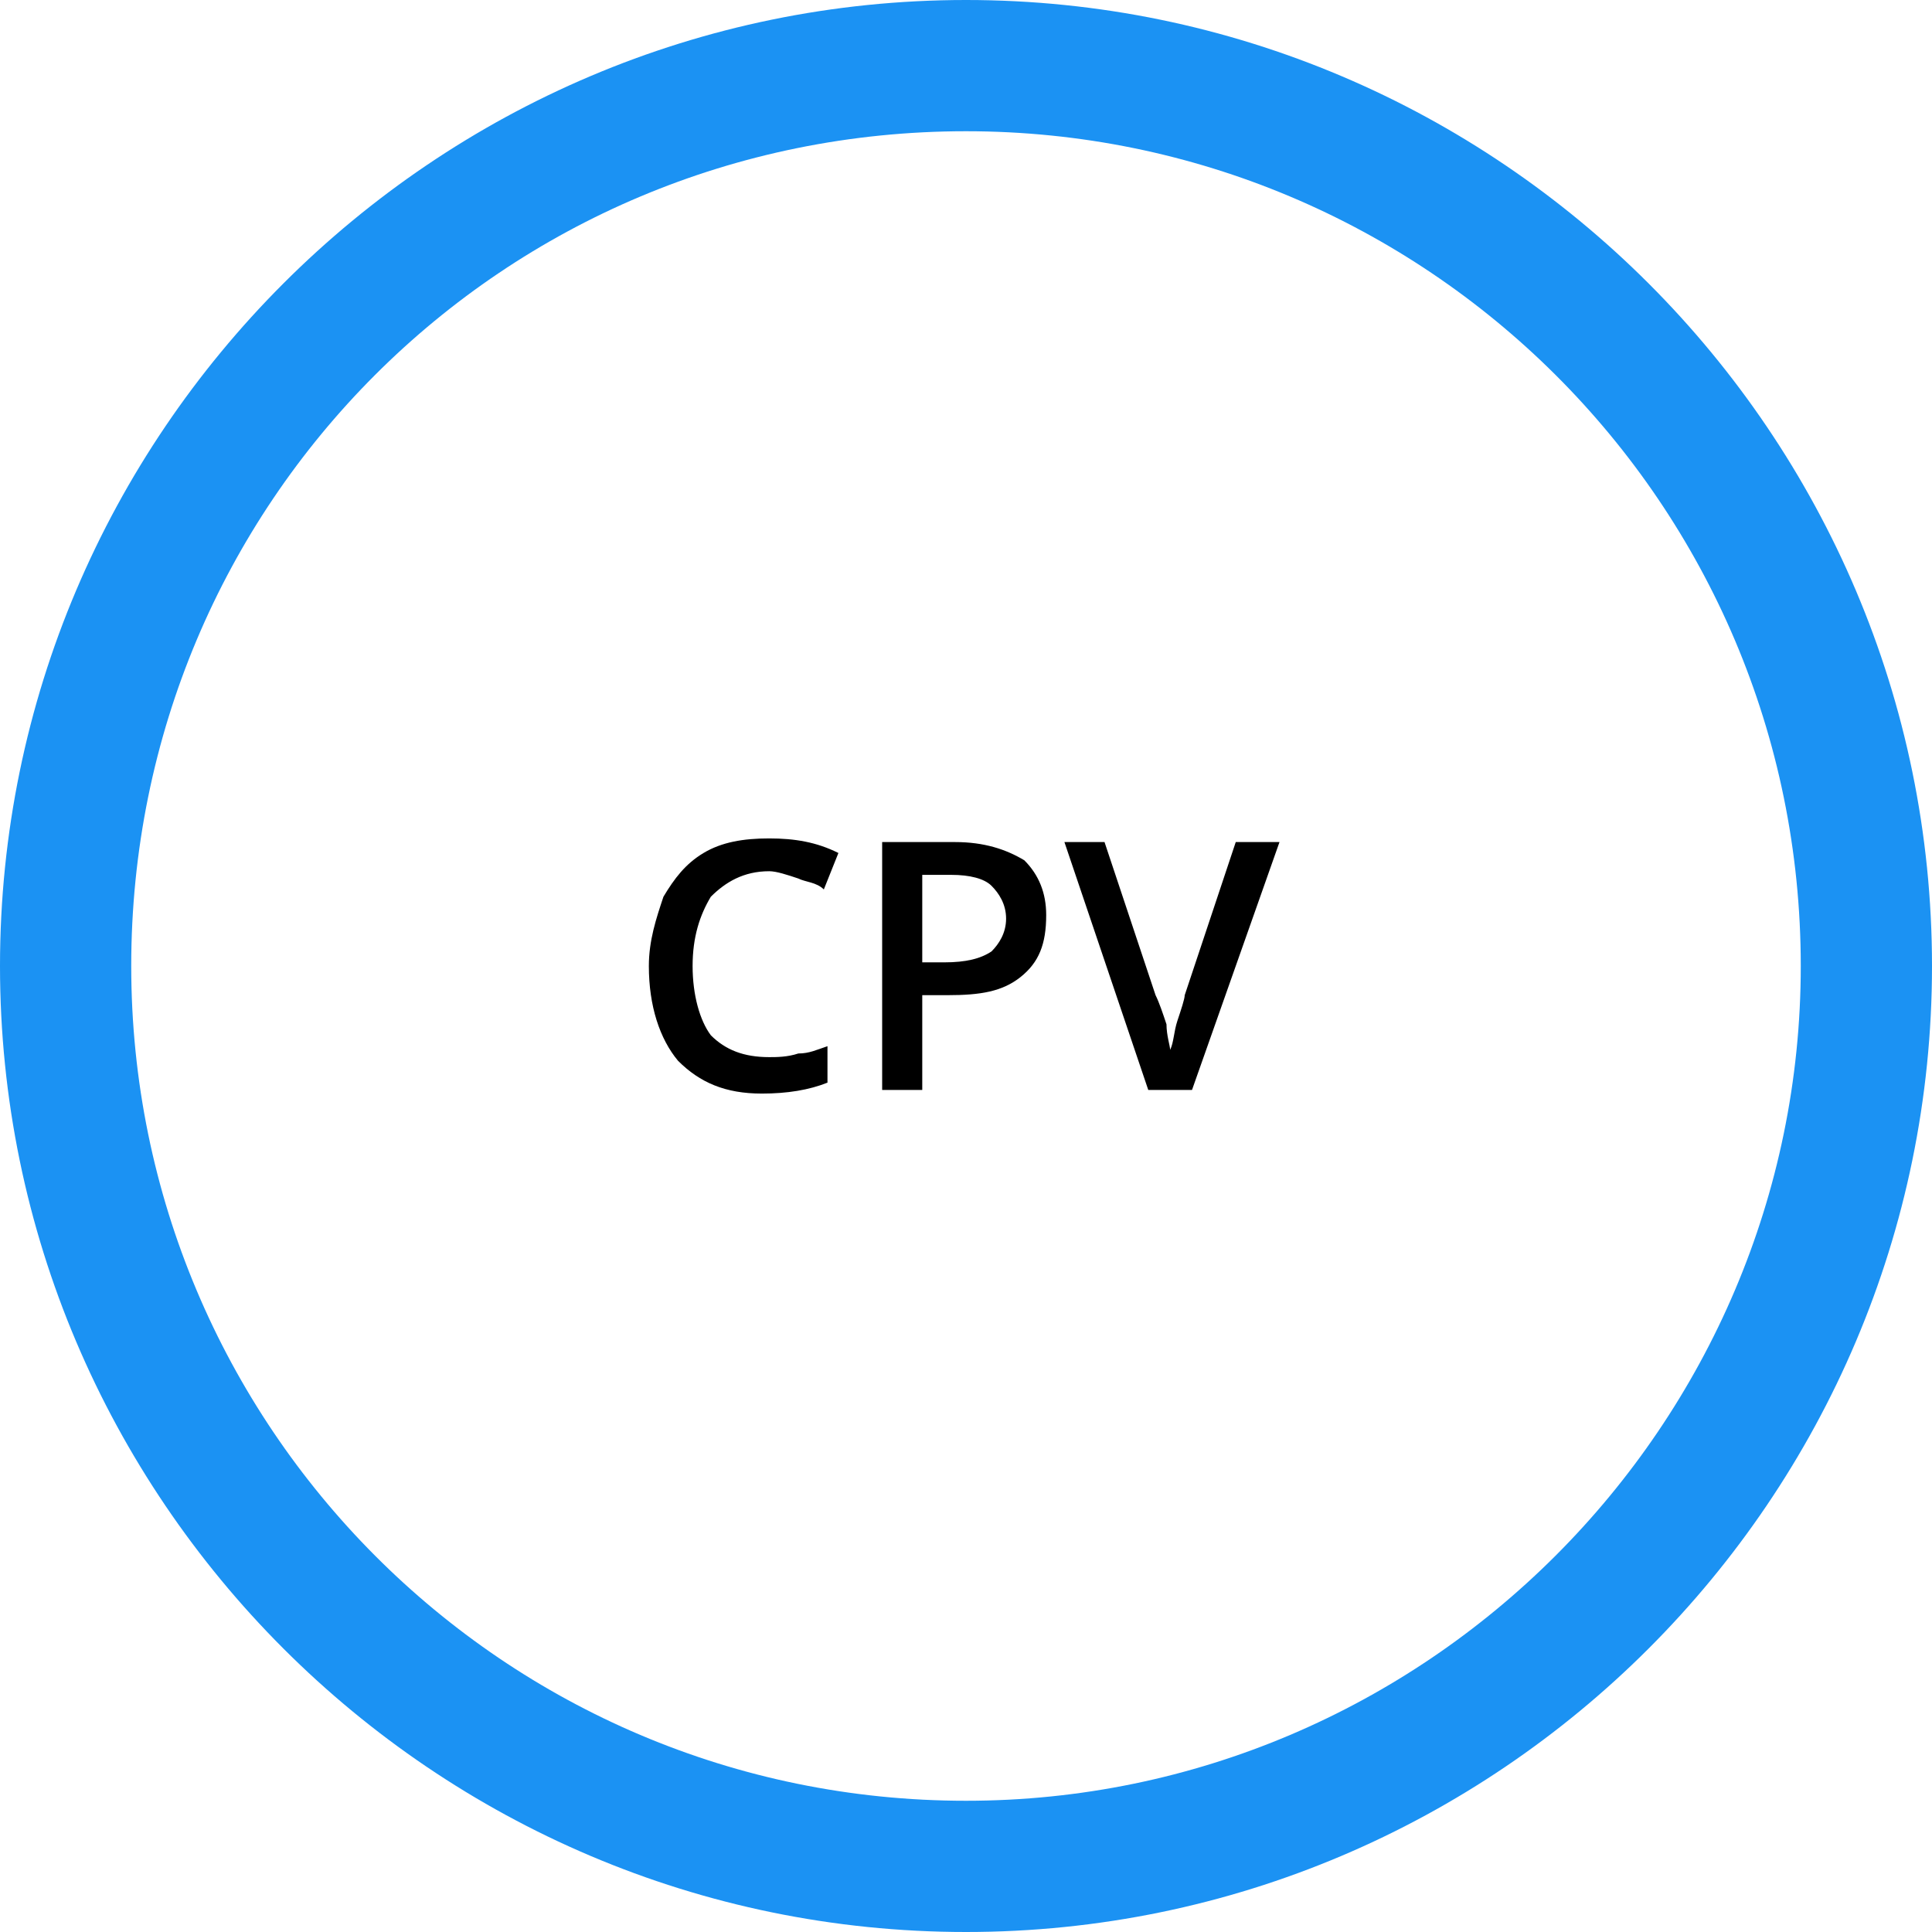 <?xml version="1.0" encoding="UTF-8"?>
<!DOCTYPE svg PUBLIC "-//W3C//DTD SVG 1.1//EN" "http://www.w3.org/Graphics/SVG/1.1/DTD/svg11.dtd">
<!-- Creator: CorelDRAW X8 -->
<svg xmlns="http://www.w3.org/2000/svg" xml:space="preserve" width="92.316mm" height="92.316mm" version="1.1" style="shape-rendering:geometricPrecision; text-rendering:geometricPrecision; image-rendering:optimizeQuality; fill-rule:evenodd; clip-rule:evenodd"
viewBox="0 0 530 530"
 xmlns:xlink="http://www.w3.org/1999/xlink">
 <defs>
  <style type="text/css">
   <![CDATA[
    .fil0 {fill:#1B92F3}
    .fil1 {fill:black;fill-rule:nonzero}
   ]]>
  </style>
 </defs>
 <g id="Layer_x0020_1">
  <path class="fil0" d="M265 0c146,0 265,119 265,265 0,146 -119,265 -265,265 -146,0 -265,-119 -265,-265 0,-146 119,-265 265,-265zm0 36c126,0 229,102 229,229 0,126 -103,229 -229,229 -127,0 -229,-103 -229,-229 0,-127 102,-229 229,-229z"/>
  <path class="fil1" d="M211 239c-7,0 -12,3 -16,7 -3,5 -5,11 -5,19 0,8 2,15 5,19 4,4 9,6 16,6 2,0 5,0 8,-1 3,0 5,-1 8,-2l0 10c-5,2 -11,3 -18,3 -10,0 -17,-3 -23,-9 -5,-6 -8,-15 -8,-26 0,-7 2,-13 4,-19 3,-5 6,-9 11,-12 5,-3 11,-4 18,-4 7,0 13,1 19,4l-4 10c-2,-2 -5,-2 -7,-3 -3,-1 -6,-2 -8,-2zm76 12c0,8 -2,13 -7,17 -5,4 -11,5 -20,5l-7 0 0 26 -11 0 0 -68 20 0c8,0 14,2 19,5 4,4 6,9 6,15zm-34 13l6 0c6,0 10,-1 13,-3 2,-2 4,-5 4,-9 0,-4 -2,-7 -4,-9 -2,-2 -6,-3 -11,-3l-8 0 0 24zm86 -33l12 0 -24 68 -12 0 -23 -68 11 0 14 42c1,2 2,5 3,8 0,3 1,6 1,7 1,-2 1,-5 2,-8 1,-3 2,-6 2,-7l14 -42z"/>
 </g>
</svg>
